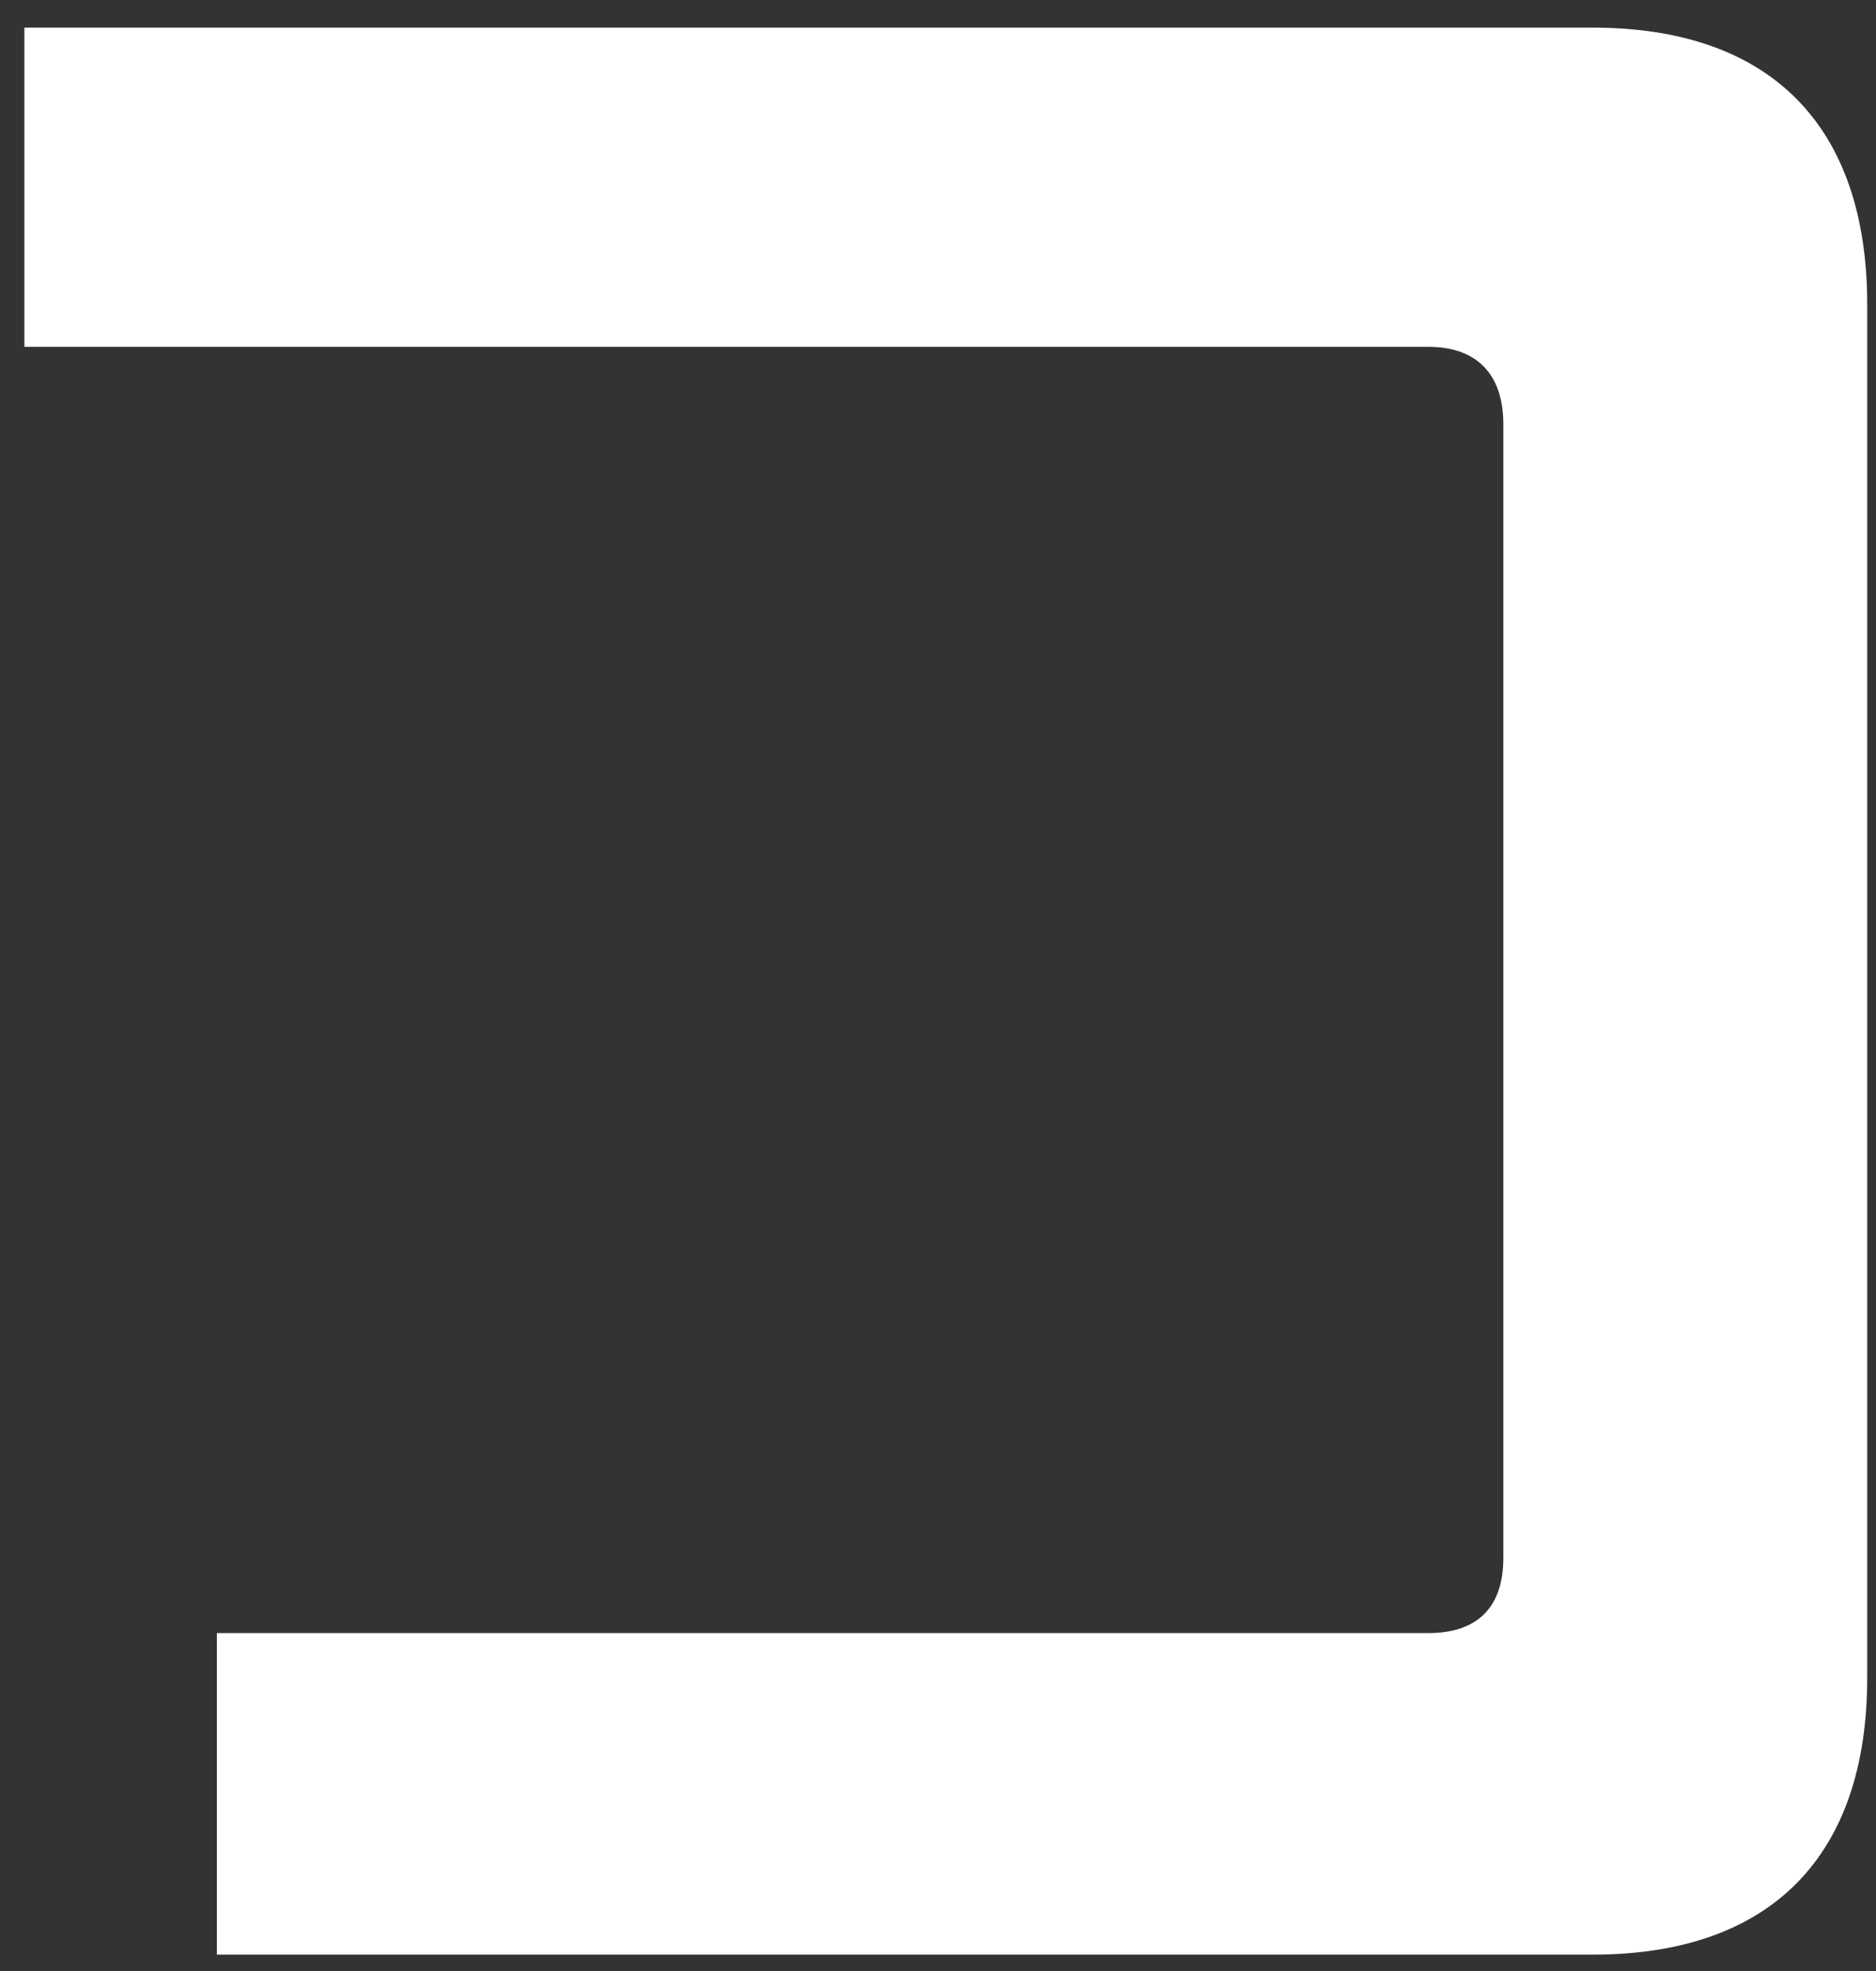 <svg width="59" height="62" viewBox="0 0 59 62" fill="none" xmlns="http://www.w3.org/2000/svg">
<rect x="0" y="0" width="59" height="62" fill="#333333" stroke="none"/>
<path d="M6.821 61.483V51.368H44.917C46.468 51.368 47.28 50.556 47.28 49.005V13.346C47.28 11.795 46.468 10.909 44.917 10.909H0.767V0.869H50.086C55.697 0.869 58.724 3.969 58.724 9.581V52.771C58.724 58.382 55.697 61.483 50.086 61.483H6.821Z" fill="white"/>
</svg>
